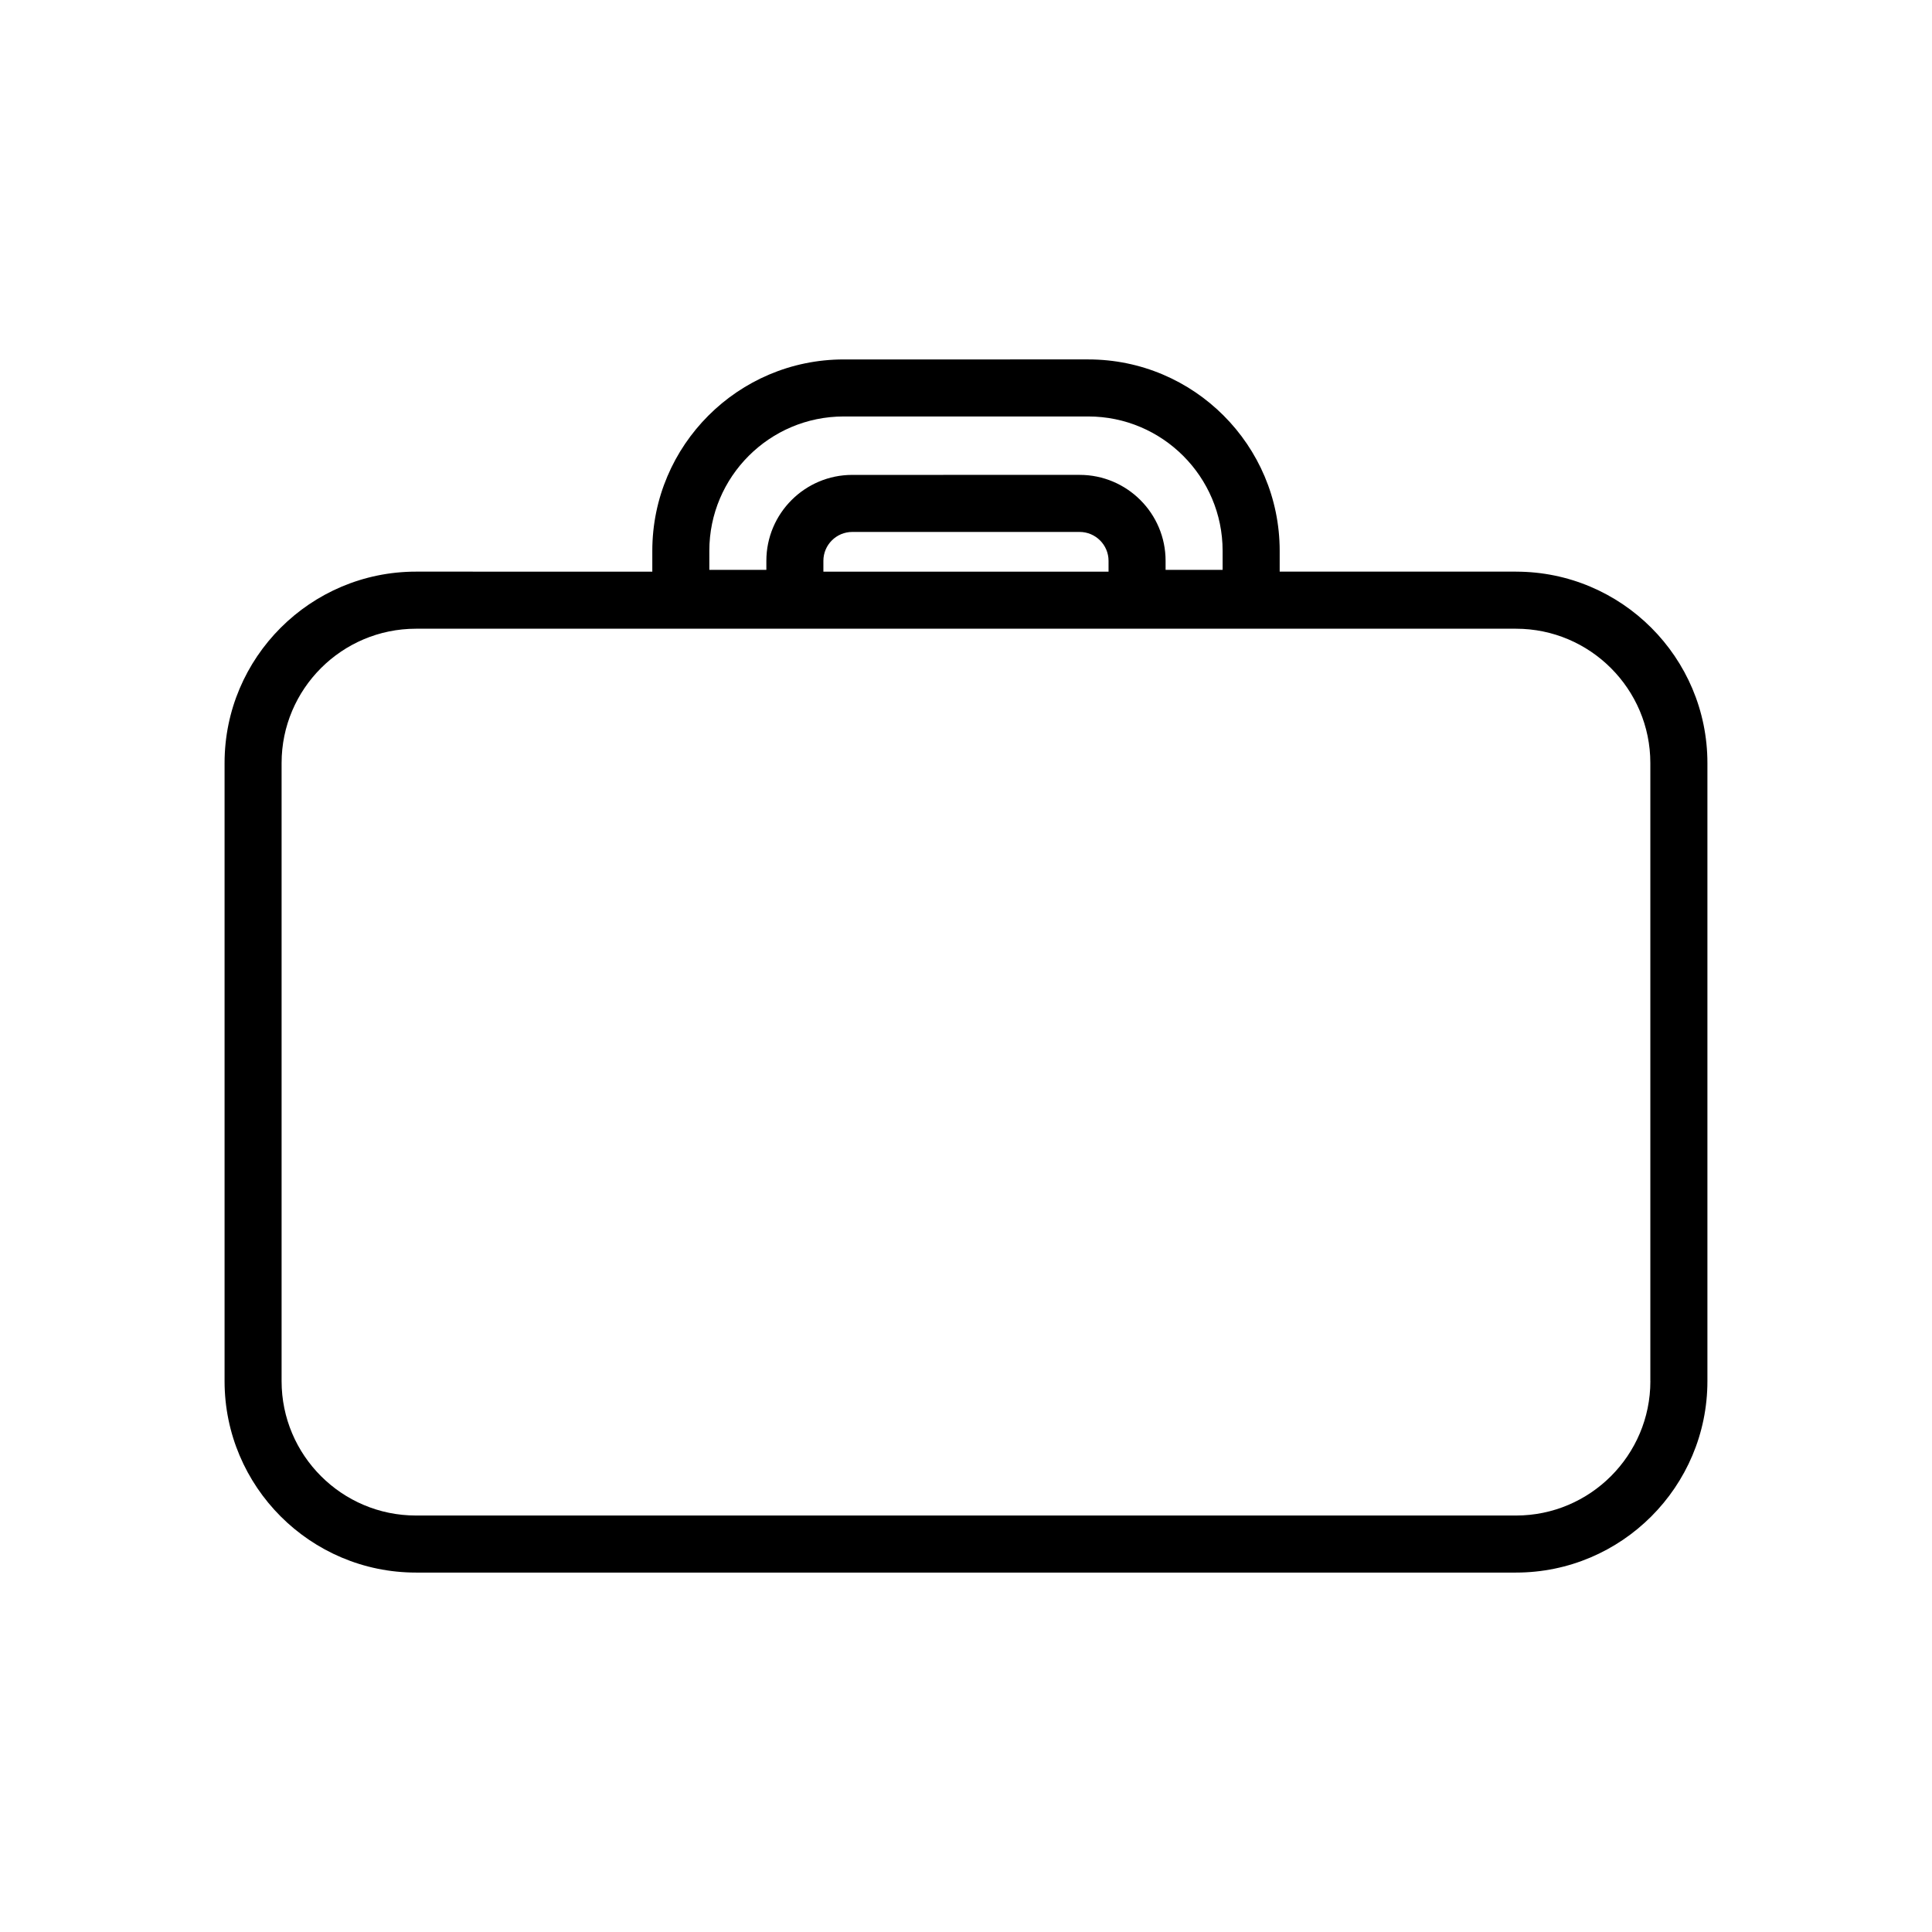 <?xml version="1.0" encoding="UTF-8"?>
<!-- Uploaded to: SVG Repo, www.svgrepo.com, Generator: SVG Repo Mixer Tools -->
<svg fill="#000000" width="800px" height="800px" version="1.1" viewBox="144 144 512 512" xmlns="http://www.w3.org/2000/svg">
 <path d="m545.77 295.49h-62.641v-5.523c0-27.973-22.746-50.715-50.719-50.715l-64.812 0.004c-27.973 0-50.73 22.746-50.73 50.715v5.523l-62.625-0.004c-27.973 0-50.73 22.746-50.73 50.719v163.81c0 27.973 22.758 50.73 50.73 50.73h291.52c27.973-0.004 50.719-22.766 50.719-50.734v-163.8c0-27.973-22.746-50.719-50.715-50.719zm-213.79-5.523c0-19.629 15.973-35.598 35.613-35.598h64.809c19.629 0 35.605 15.973 35.605 35.598v5.047h-15.113v-2.394c0-12.559-10.211-22.773-22.777-22.773l-60.25 0.004c-12.559 0-22.773 10.211-22.773 22.773v2.394h-15.113zm30.227 2.66c0-4.223 3.438-7.656 7.656-7.656h60.25c4.223 0 7.664 3.441 7.664 7.656v2.867h-75.57zm219.16 217.39c0 19.645-15.973 35.613-35.598 35.613h-291.53c-19.645 0-35.613-15.973-35.613-35.613v-163.8c0-19.629 15.973-35.598 35.613-35.598h291.52c19.629 0 35.598 15.973 35.598 35.598v163.8z"/>
</svg>